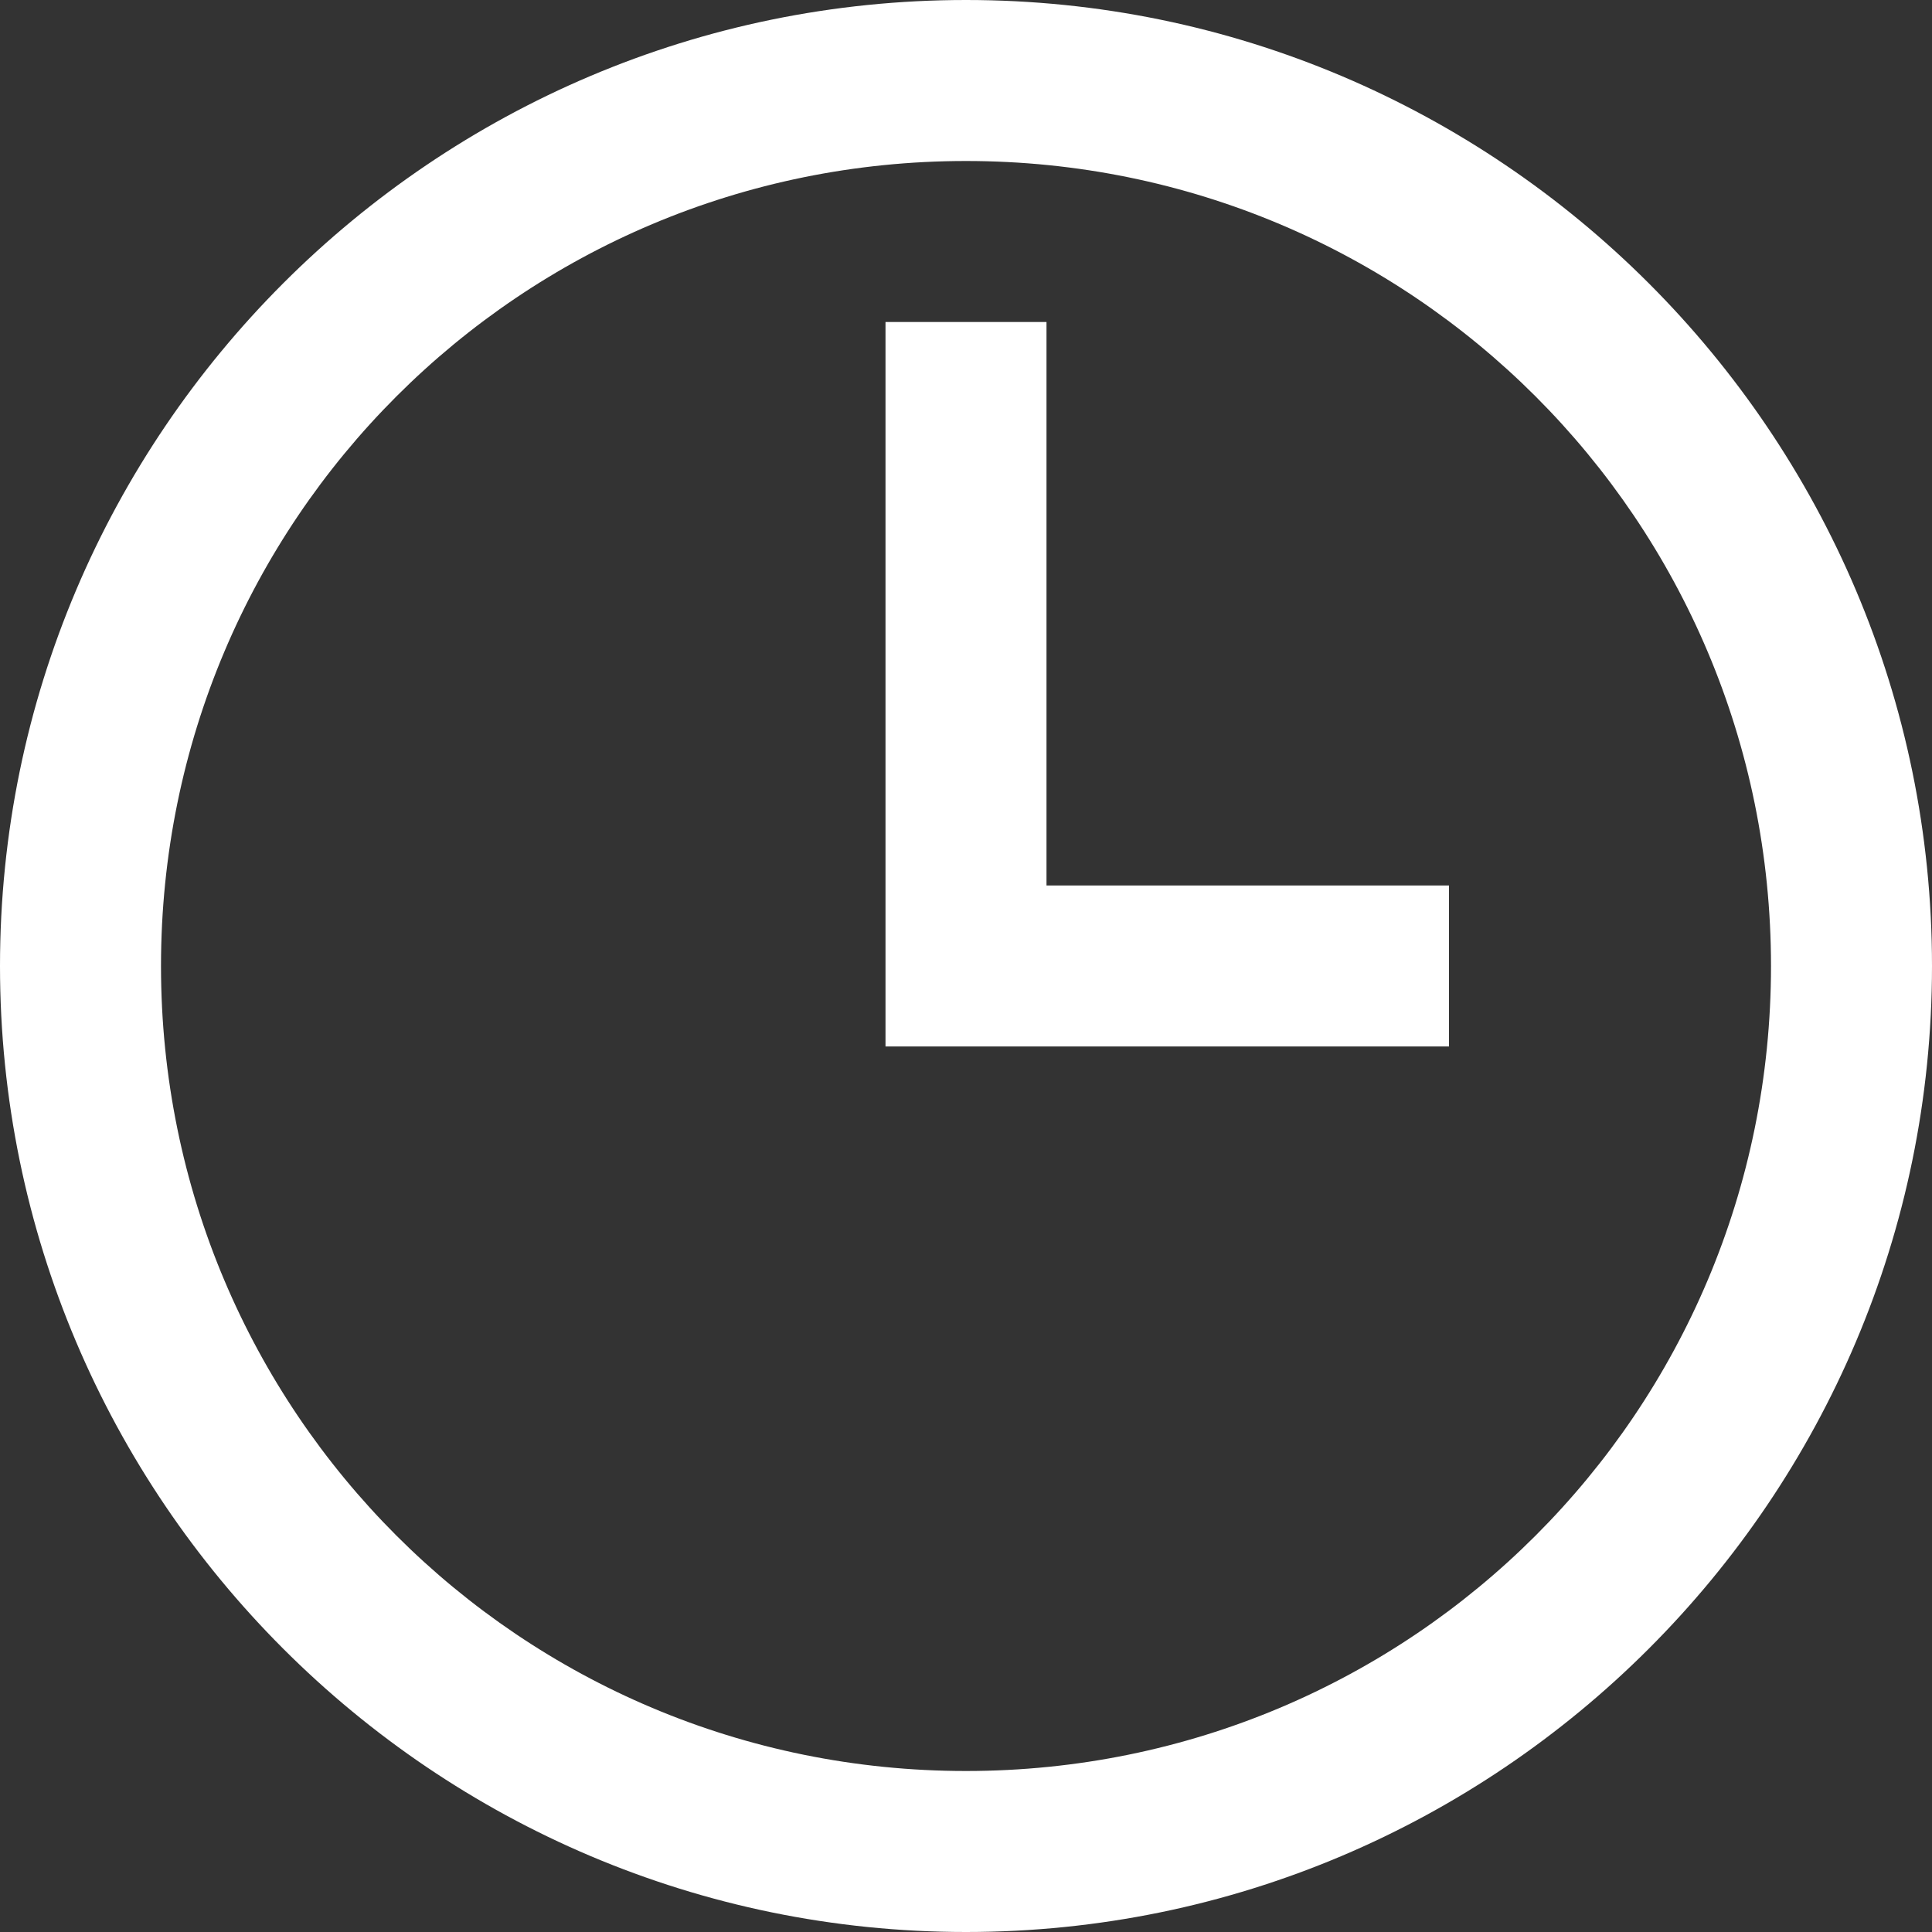 <?xml version="1.0" encoding="UTF-8" standalone="no"?>
<svg
   xmlns:dc="http://purl.org/dc/elements/1.1/"
   xmlns:cc="http://creativecommons.org/ns#"
   xmlns:rdf="http://www.w3.org/1999/02/22-rdf-syntax-ns#"
   xmlns:svg="http://www.w3.org/2000/svg"
   xmlns="http://www.w3.org/2000/svg"
   xmlns:sodipodi="http://sodipodi.sourceforge.net/DTD/sodipodi-0.dtd"
   xmlns:inkscape="http://www.inkscape.org/namespaces/inkscape"
   viewBox="0 0 24 24"
   width="72"
   height="72"
   version="1.1"
   id="svg4"
   sodipodi:docname="horloge_blc.svg"
   style="fill:#000000"
   inkscape:version="0.92.4 (5da689c313, 2019-01-14)">
  <rect x="0" y="0" width="24" height="24" fill="#333333" stroke="none"/>
  <defs
     id="defs8" />
  <sodipodi:namedview
     pagecolor="#ffffff"
     bordercolor="#666666"
     borderopacity="1"
     objecttolerance="10"
     gridtolerance="10"
     guidetolerance="10"
     inkscape:pageopacity="0"
     inkscape:pageshadow="2"
     inkscape:window-width="1920"
     inkscape:window-height="986"
     id="namedview6"
     showgrid="false"
     inkscape:pagecheckerboard="true"
     fit-margin-top="0"
     fit-margin-left="0"
     fit-margin-right="0"
     fit-margin-bottom="0"
     inkscape:zoom="6.9532167"
     inkscape:cx="33.984717"
     inkscape:cy="38.513428"
     inkscape:window-x="-11"
     inkscape:window-y="-11"
     inkscape:window-maximized="1"
     inkscape:current-layer="svg4" />
  <path
     d="M 12,0 C 5.383,0 0,5.383 0,12 0,18.617 5.383,24 12,24 18.617,24 24,18.617 24,12 24,5.383 18.617,0 12,0 Z m 0,2 C 17.535,2 22,6.465 22,12 22,17.535 17.535,22 12,22 6.465,22 2,17.535 2,12 2,6.465 6.465,2 12,2 Z m -1,2 v 9 h 7 V 11 H 13 V 4 Z"
     id="path2"
     style="fill:#ffffff"
     inkscape:connector-curvature="0" />
</svg>
